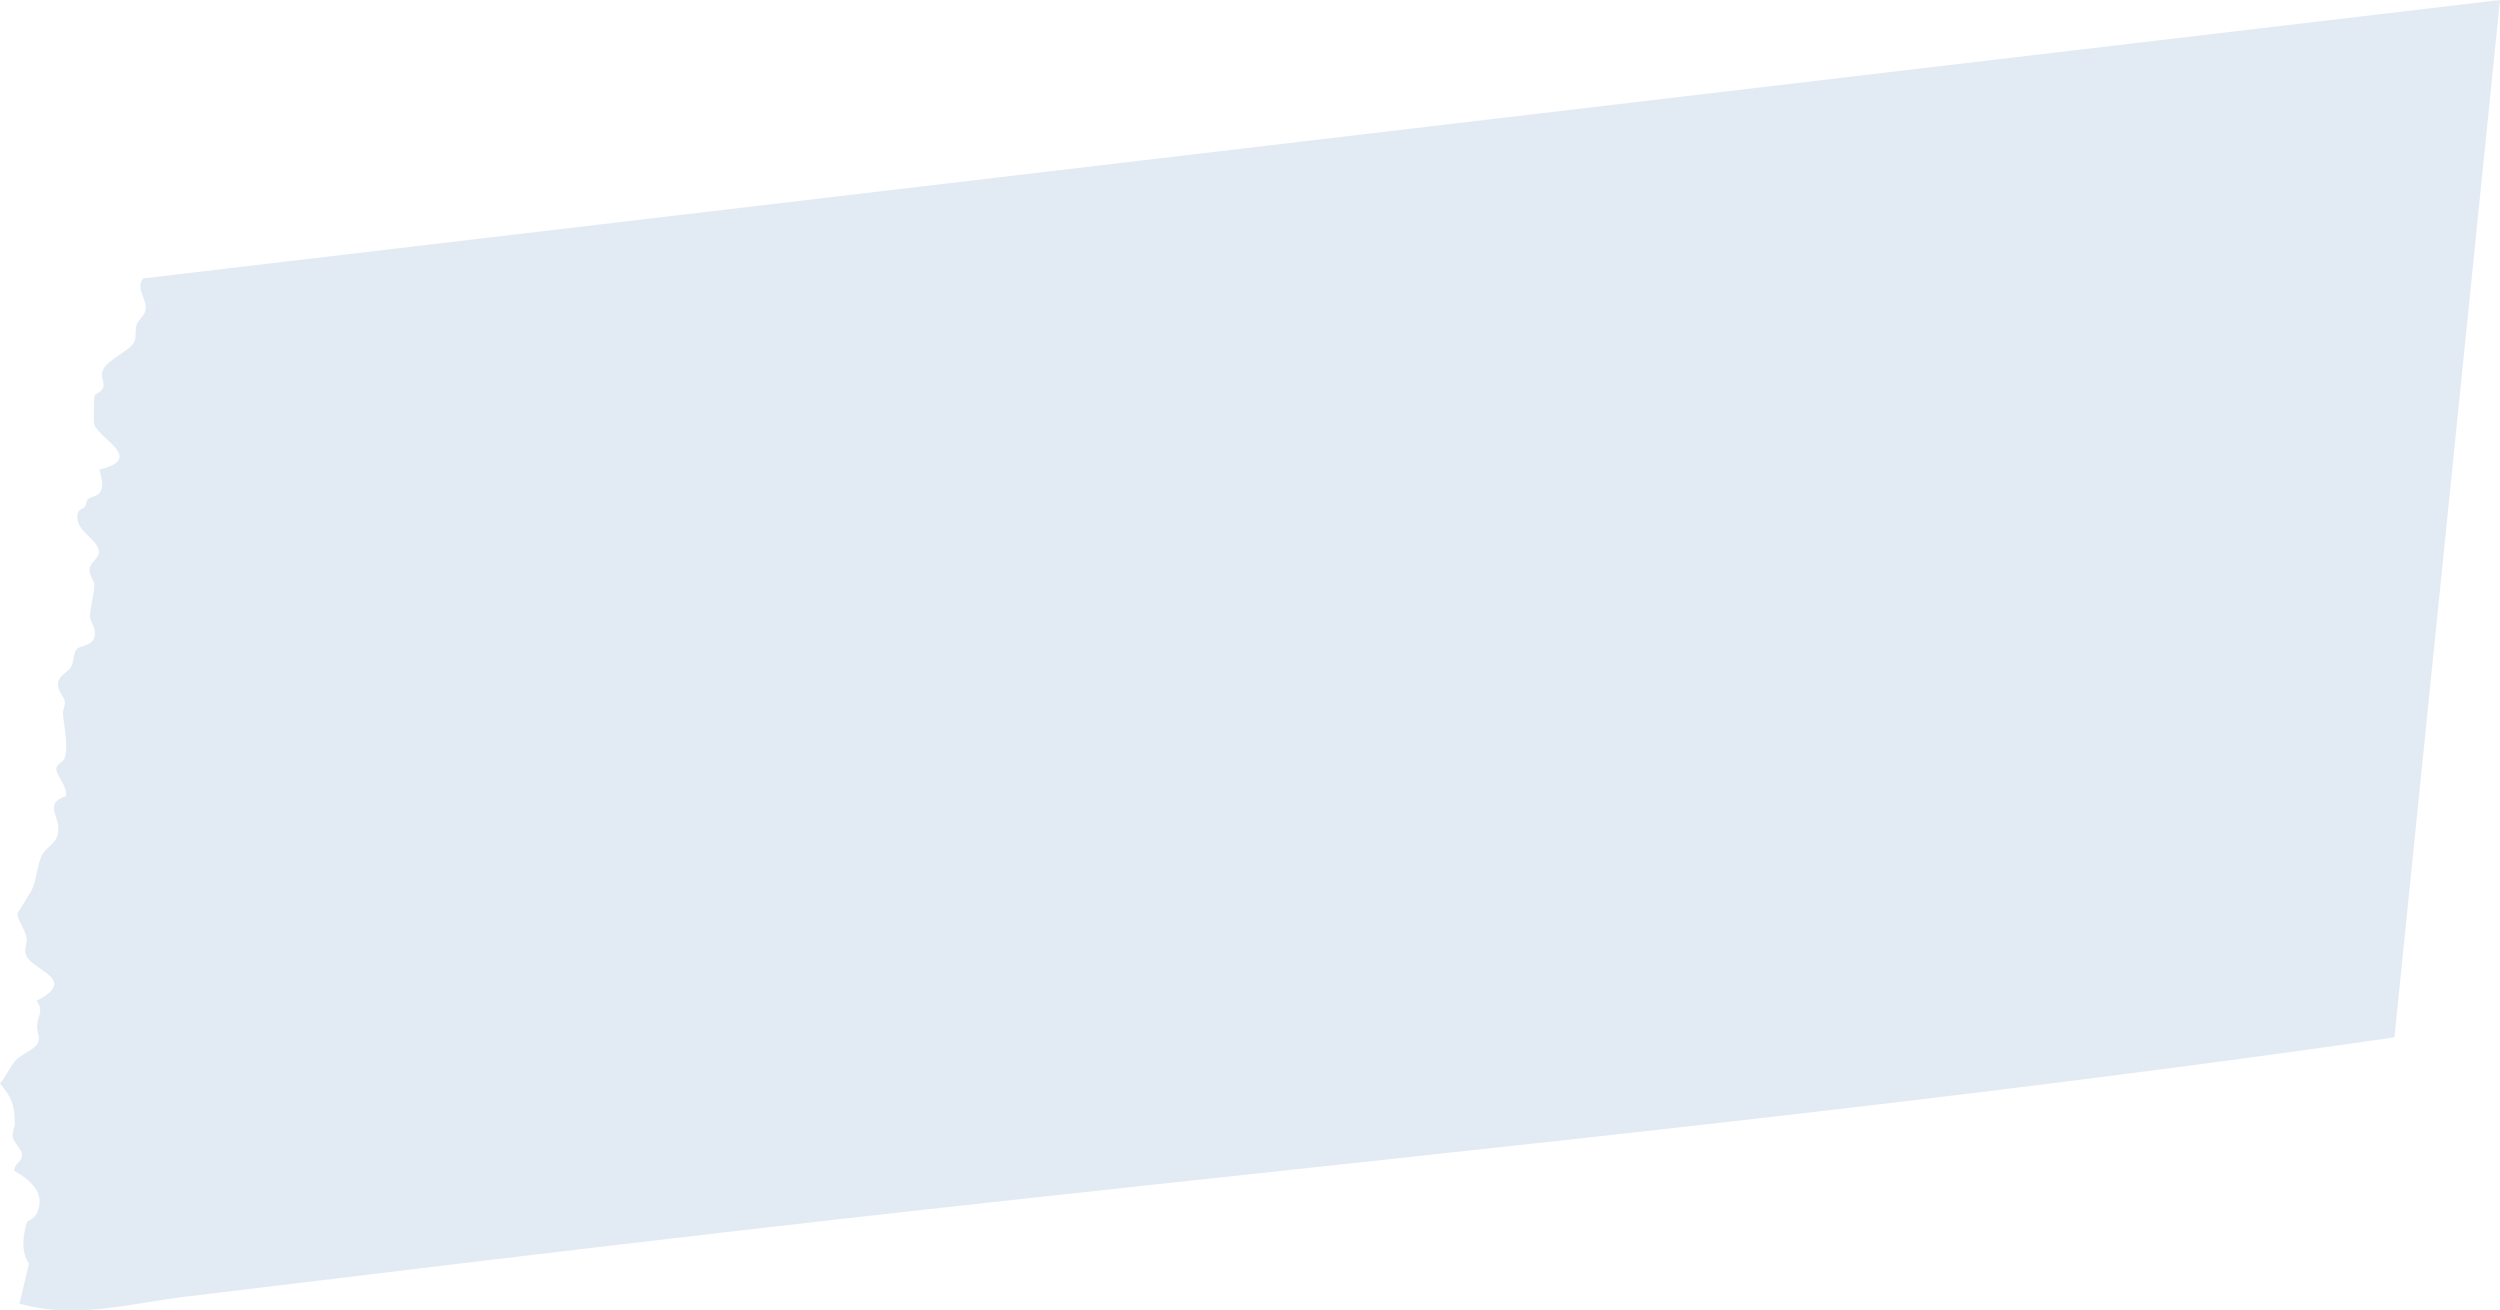<svg width="124" height="65" viewBox="0 0 124 65" fill="none" xmlns="http://www.w3.org/2000/svg">
<path d="M0.966 64.659L1.439 62.669C1.036 62.123 1.132 61.286 1.327 60.645C1.364 60.516 1.708 60.466 1.837 60.166C2.28 59.142 1.488 58.53 0.717 58.077C0.663 57.727 1.124 57.631 1.09 57.248C1.065 56.994 0.667 56.674 0.63 56.37C0.601 56.145 0.738 55.912 0.734 55.674C0.709 54.763 0.576 54.438 0 53.743C0.274 53.422 0.522 52.873 0.779 52.59C1.036 52.306 1.737 52.036 1.87 51.748C2.023 51.411 1.816 51.182 1.837 50.878C1.87 50.404 2.193 50.108 1.803 49.642C3.926 48.572 1.596 48.143 1.289 47.373C1.173 47.082 1.356 46.811 1.323 46.515C1.289 46.22 0.825 45.508 0.862 45.316C0.875 45.242 1.513 44.313 1.625 44.034C1.82 43.539 1.862 42.86 2.073 42.431C2.33 41.919 2.91 41.861 2.894 41.082C2.877 40.4 2.231 39.825 3.259 39.492C3.379 39.034 2.823 38.526 2.79 38.16C2.769 37.914 3.109 37.814 3.188 37.639C3.42 37.132 3.167 35.987 3.122 35.408C3.105 35.212 3.234 35 3.217 34.821C3.188 34.496 2.761 34.255 2.91 33.747C2.985 33.497 3.412 33.297 3.541 33.047C3.669 32.798 3.644 32.39 3.794 32.215C3.993 31.973 4.606 32.077 4.693 31.544C4.768 31.087 4.478 30.883 4.465 30.591C4.453 30.192 4.689 29.409 4.677 29.009C4.668 28.772 4.44 28.576 4.44 28.289C4.44 27.873 4.934 27.71 4.905 27.348C4.851 26.719 3.698 26.328 3.843 25.516C3.893 25.233 4.1 25.279 4.216 25.125C4.283 25.033 4.27 24.85 4.357 24.763C4.486 24.63 4.863 24.63 4.992 24.371C5.162 24.022 5.004 23.634 4.929 23.289C7.189 22.752 4.959 21.807 4.677 21.058C4.627 20.924 4.656 19.763 4.689 19.634C4.718 19.517 5.046 19.475 5.124 19.192C5.195 18.938 4.954 18.693 5.112 18.343C5.361 17.794 6.542 17.369 6.683 16.898C6.762 16.64 6.7 16.374 6.766 16.137C6.841 15.874 7.168 15.679 7.218 15.375C7.309 14.809 6.712 14.338 7.094 13.809L124 0L118.764 51.453C91.442 55.395 63.926 57.885 36.501 61.057C27.404 62.111 18.308 63.21 9.216 64.313C6.476 64.646 3.698 65.462 0.966 64.659Z" fill="#E2EBF4"/>
</svg>
